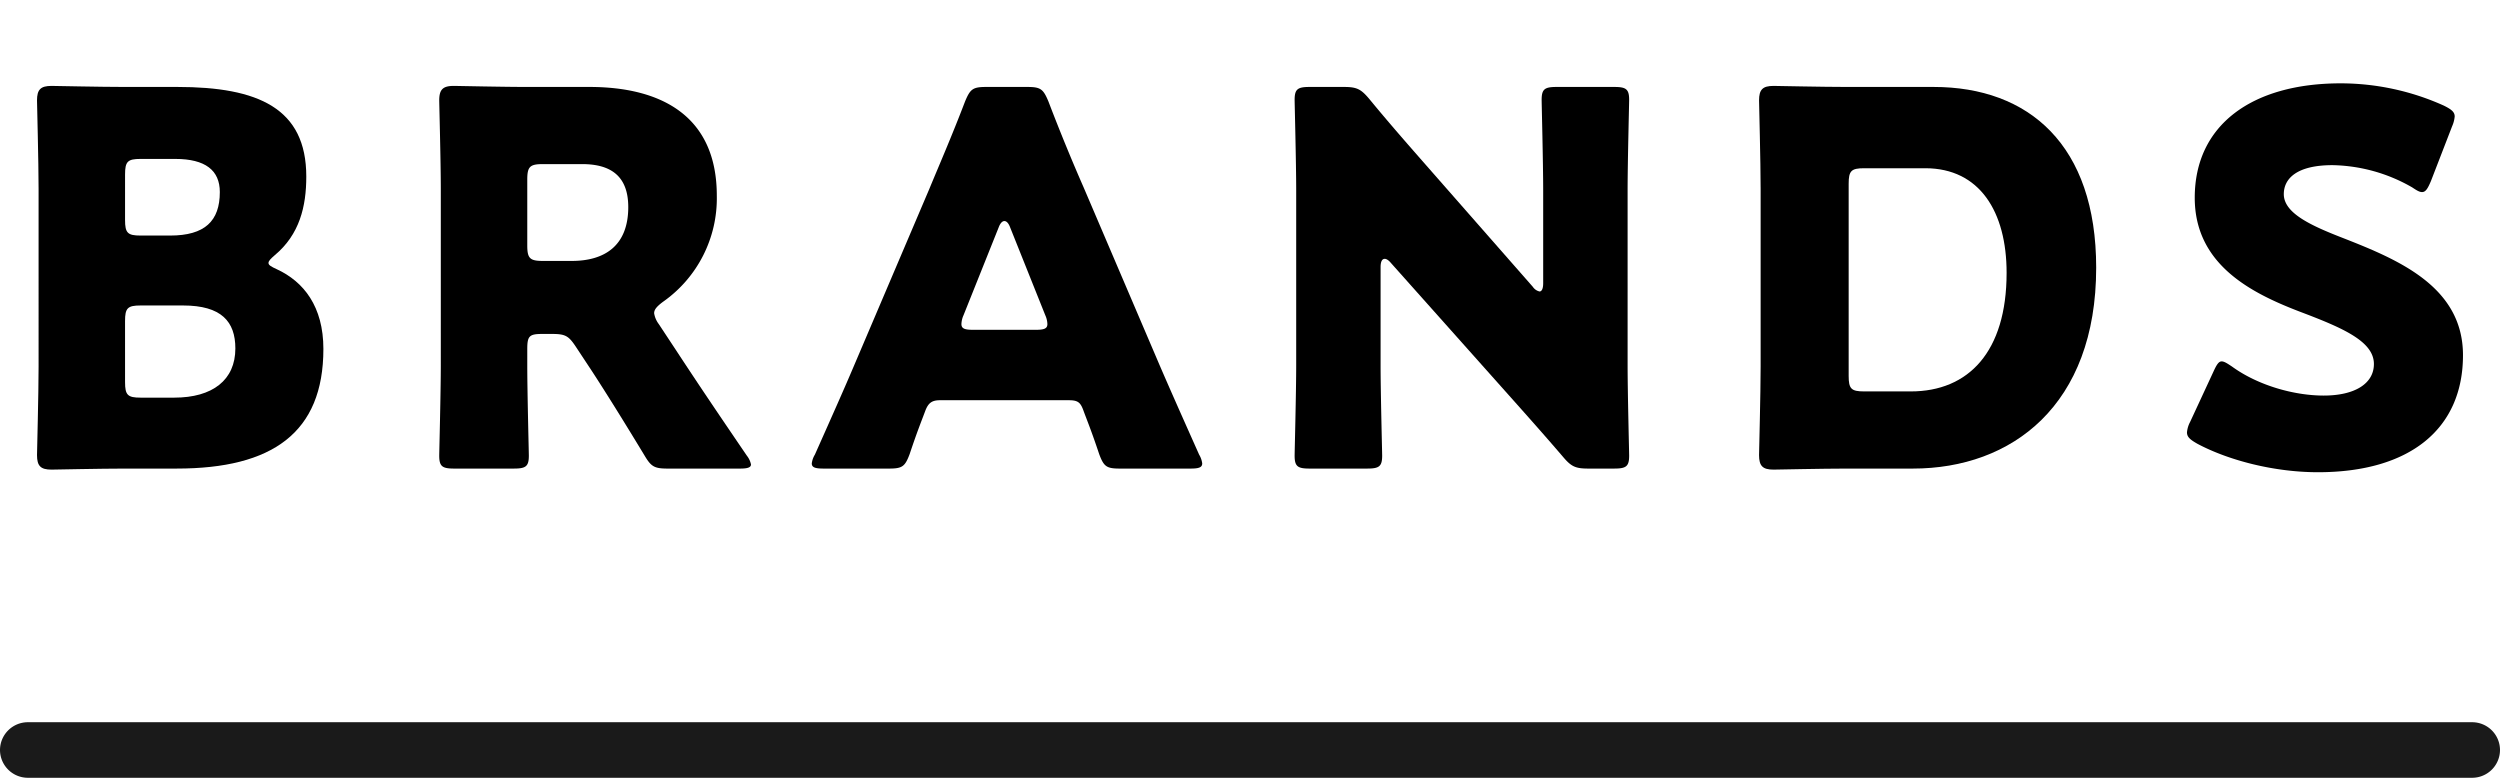 <svg id="レイヤー_1" data-name="レイヤー 1" xmlns="http://www.w3.org/2000/svg" viewBox="0 0 720 224"><defs><style>.cls-1{fill:none;}.cls-2{fill:#1a1a1a;}</style></defs><rect class="cls-1" width="720" height="160"/><path class="cls-2" d="M781.419,401.892a8.024,8.024,0,0,1-8,8h-704a8.024,8.024,0,0,1-8-8h0a8.024,8.024,0,0,1,8-8h704a8.024,8.024,0,0,1,8,8Z" transform="translate(-61.419 -185.892)"/><path d="M97.288,320.842c-6.863,0-19.985.299-21.027.299-3.133,0-4.182-1.042-4.182-4.175,0-1.042.452-17.596.452-25.501V240.311c0-7.905-.452-24.459-.452-25.501,0-3.133,1.049-4.175,4.182-4.175,1.042,0,14.164.299,21.027.299h15.213c23.264,0,37.129,6.113,37.129,25.8,0,8.648-1.938,16.699-9.093,22.667-1.195,1.042-1.792,1.639-1.792,2.237s.743,1.042,2.39,1.792c7.752,3.577,13.421,10.74,13.421,22.965,0,24.16-14.769,34.448-42.208,34.448Zm.146-71.585c0,3.73.743,4.474,4.474,4.474h8.503c9.989,0,14.317-4.175,14.317-12.525,0-6.266-4.175-9.545-12.823-9.545h-9.996c-3.73,0-4.474.743-4.474,4.474Zm0,46.681c0,3.73.743,4.474,4.474,4.474h9.698c11.031,0,17.596-5.071,17.596-14.164,0-7.76-4.029-12.379-15.06-12.379H101.907c-3.73,0-4.474.743-4.474,4.474Z" transform="translate(-61.419 -185.892)"/><path d="M213.273,291.021c0,7.898.452,25.049.452,26.098,0,3.126-.896,3.723-4.328,3.723H192.246c-3.432,0-4.328-.597-4.328-3.723,0-1.049.452-18.2.452-26.098V240.311c0-7.905-.452-24.459-.452-25.501,0-3.133,1.049-4.175,4.182-4.175,1.042,0,14.164.299,21.027.299h18.04c20.284,0,36.692,8.051,36.692,31.315a36.393,36.393,0,0,1-15.512,30.572c-1.792,1.348-2.536,2.237-2.536,3.286a6.997,6.997,0,0,0,1.341,3.126l4.925,7.461c6.259,9.545,11.184,16.852,20.43,30.426a5.99,5.99,0,0,1,1.195,2.536c0,.889-1.049,1.188-3.133,1.188H253.688c-3.876,0-4.772-.597-6.71-3.876-5.967-9.843-10.885-17.749-15.06-24.16l-4.627-7.009c-2.084-3.133-2.98-3.73-6.856-3.73h-2.834c-3.73,0-4.328.597-4.328,4.328Zm0-34.455c0,3.73.75,4.474,4.474,4.474h8.35c9.399,0,16.262-4.321,16.262-15.505,0-9.1-5.224-12.379-13.275-12.379h-11.337c-3.723,0-4.474.743-4.474,4.474Z" transform="translate(-61.419 -185.892)"/><path d="M332.195,301.156c-2.383,0-3.432.75-4.321,3.133-1.049,2.834-2.237,5.668-4.474,12.379-1.348,3.577-2.091,4.175-5.967,4.175H298.643c-2.39,0-3.432-.299-3.432-1.486a6.358,6.358,0,0,1,.896-2.536c5.515-12.379,8.495-19.089,11.031-25.056l21.924-51.454c2.834-6.856,6.419-15.06,10.295-25.202,1.486-3.577,2.237-4.175,6.113-4.175h11.781c3.876,0,4.619.597,6.113,4.175,3.876,10.142,7.461,18.645,10.142,24.758l21.924,51.301c2.834,6.565,5.814,13.275,11.337,25.654a6.434,6.434,0,0,1,.889,2.536c0,1.188-1.042,1.486-3.424,1.486H383.947c-3.876,0-4.627-.597-5.967-4.175-2.237-6.71-3.432-9.545-4.474-12.379-.896-2.536-1.639-3.133-4.328-3.133Zm6.71-24.452a6.742,6.742,0,0,0-.597,2.528c0,1.348,1.049,1.647,3.432,1.647h17.894c2.39,0,3.432-.299,3.432-1.647a6.602,6.602,0,0,0-.597-2.528l-10.142-25.355c-.444-1.195-1.042-1.792-1.639-1.792s-1.188.597-1.639,1.792Z" transform="translate(-61.419 -185.892)"/><path d="M459.029,291.021c0,7.898.452,25.049.452,26.098,0,3.126-.896,3.723-4.328,3.723H438.599c-3.432,0-4.328-.597-4.328-3.723,0-1.049.452-18.2.452-26.098V240.762c0-7.905-.452-25.056-.452-26.098,0-3.133.896-3.73,4.328-3.73h9.843c3.73,0,4.918.597,7.308,3.432,5.515,6.71,10.74,12.67,16.109,18.791L502.876,268.5a3.194,3.194,0,0,0,1.938,1.341c.597,0,1.042-.743,1.042-2.39V240.762c0-7.905-.444-25.056-.444-26.098,0-3.133.896-3.73,4.328-3.73H526.293c3.424,0,4.321.597,4.321,3.73,0,1.042-.444,18.193-.444,26.098V291.021c0,7.898.444,25.049.444,26.098,0,3.126-.896,3.723-4.321,3.723H518.832c-3.723,0-4.918-.597-7.308-3.432-5.37-6.259-10.288-11.781-16.401-18.638l-33.107-37.137c-.75-.896-1.348-1.195-1.792-1.195-.743,0-1.195.75-1.195,2.39Z" transform="translate(-61.419 -185.892)"/><path d="M593.237,320.842c-6.863,0-19.985.299-21.027.299-3.133,0-4.182-1.042-4.182-4.175,0-1.042.452-17.596.452-25.501V240.311c0-7.905-.452-24.459-.452-25.501,0-3.133,1.049-4.175,4.182-4.175,1.042,0,14.164.299,21.027.299h25.049c27.446,0,46.834,16.699,46.834,52.044,0,39.672-24.313,57.865-52.794,57.865Zm.597-26.696c0,3.73.743,4.474,4.474,4.474h13.421c16.554,0,27.592-11.33,27.592-34.149,0-17.596-7.76-30.128-23.417-30.128H598.308c-3.73,0-4.474.75-4.474,4.474Z" transform="translate(-61.419 -185.892)"/><path d="M770.759,288.187c0,21.173-15.213,33.705-41.763,33.705-12.67,0-25.8-3.432-34.747-8.204-2.084-1.195-2.98-1.938-2.98-3.286a7.888,7.888,0,0,1,.896-2.98l6.71-14.463c.889-1.938,1.486-2.987,2.383-2.987.75,0,1.639.597,2.987,1.494,7.599,5.515,18.04,8.35,26.397,8.35,8.947,0,14.463-3.432,14.463-9.093,0-6.565-9.1-10.441-21.326-15.067-14.018-5.37-30.273-13.566-30.273-32.809,0-21.027,16.554-32.954,42.055-32.954a72.443,72.443,0,0,1,29.676,6.412c2.091,1.042,3.133,1.785,3.133,3.133a8.876,8.876,0,0,1-.743,2.827l-6.113,15.811c-.896,2.091-1.494,3.133-2.536,3.133-.75,0-1.494-.444-2.834-1.341a47.52,47.52,0,0,0-22.965-6.412c-10.295,0-14.025,3.876-14.025,8.35,0,5.515,7.905,9.093,17.151,12.678C752.268,260.74,770.759,268.5,770.759,288.187Z" transform="translate(-61.419 -185.892)"/></svg>